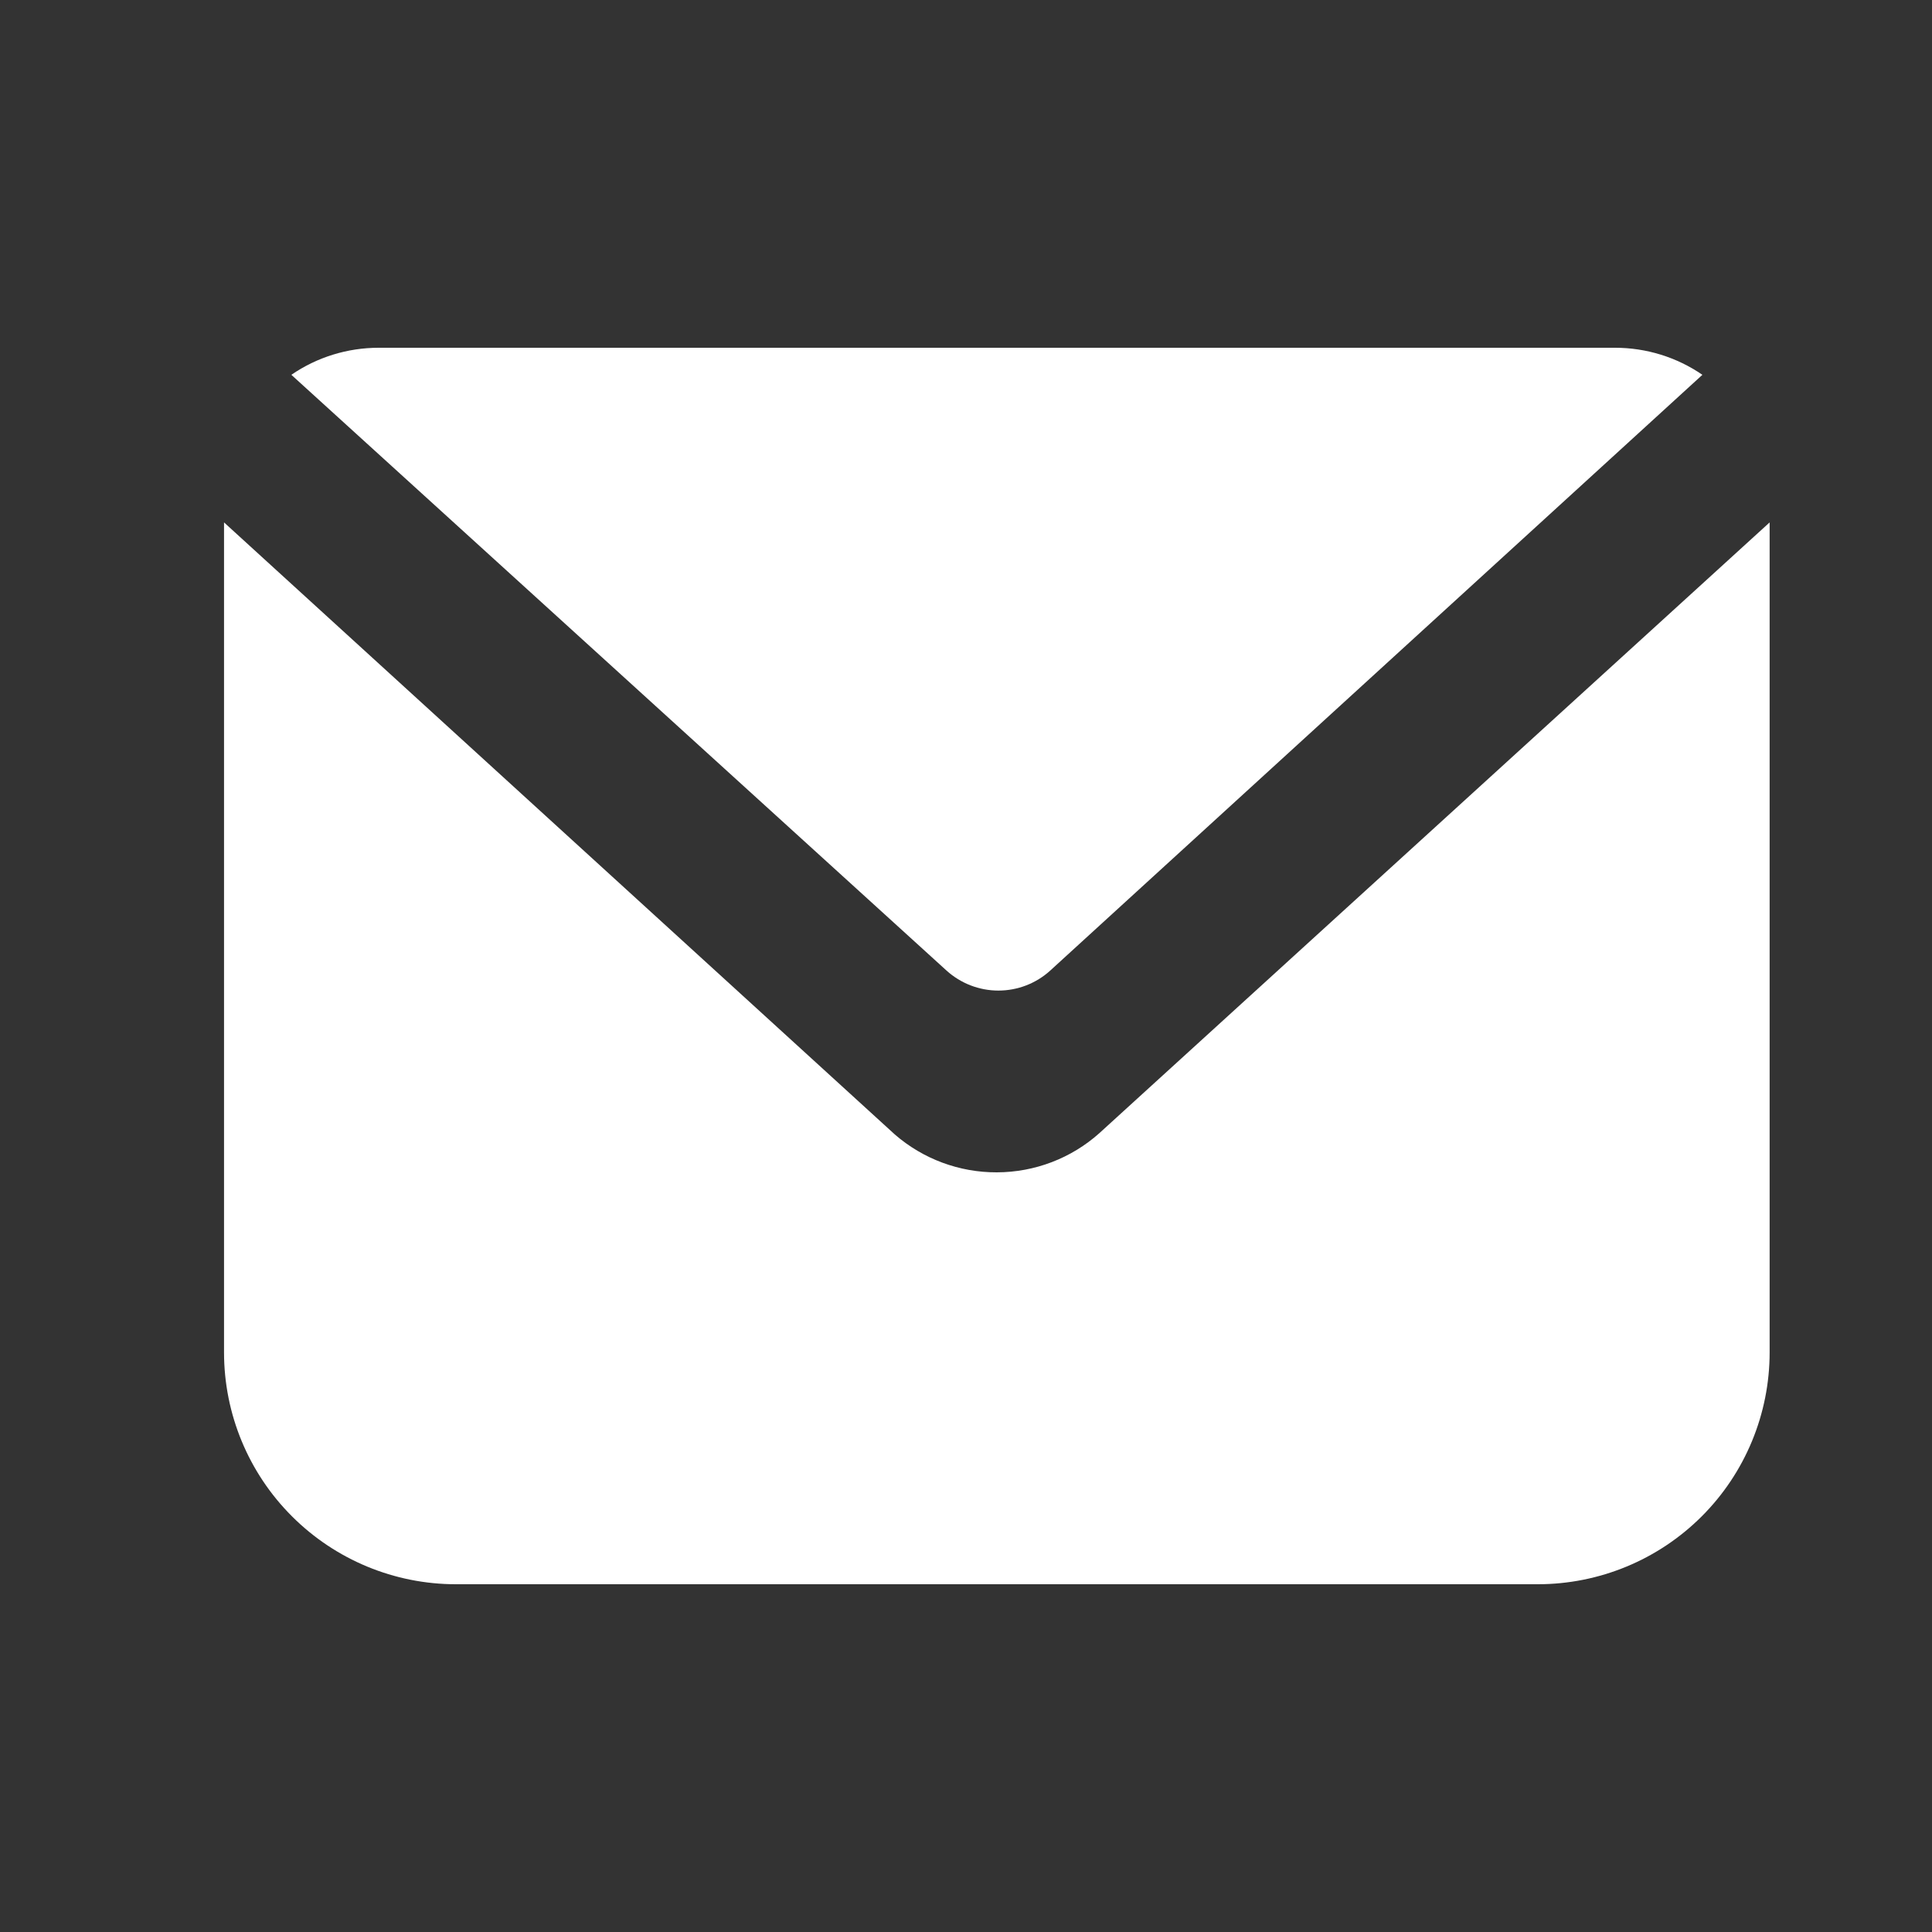 <?xml version="1.0" encoding="UTF-8"?> <svg xmlns="http://www.w3.org/2000/svg" width="25" height="25" viewBox="0 0 25 25" fill="none"><rect x="0" y="0" width="25" height="25" fill="#333333" stroke="none"/><path d="M13.589 12.56C13.406 12.726 13.167 12.818 12.919 12.818C12.672 12.818 12.433 12.726 12.249 12.56L3.77 4.85C4.102 4.622 4.496 4.5 4.9 4.5H20.899C21.303 4.5 21.697 4.622 22.029 4.85L13.589 12.56Z" fill="white"></path><path d="M22.899 6.76V17.5C22.899 18.296 22.583 19.059 22.021 19.621C21.458 20.184 20.695 20.5 19.899 20.5H5.899C5.104 20.5 4.341 20.184 3.778 19.621C3.215 19.059 2.899 18.296 2.899 17.5V6.76L11.579 14.68C11.945 14.998 12.415 15.172 12.899 15.17C13.39 15.169 13.864 14.988 14.229 14.66L22.899 6.76Z" fill="white"></path></svg> 